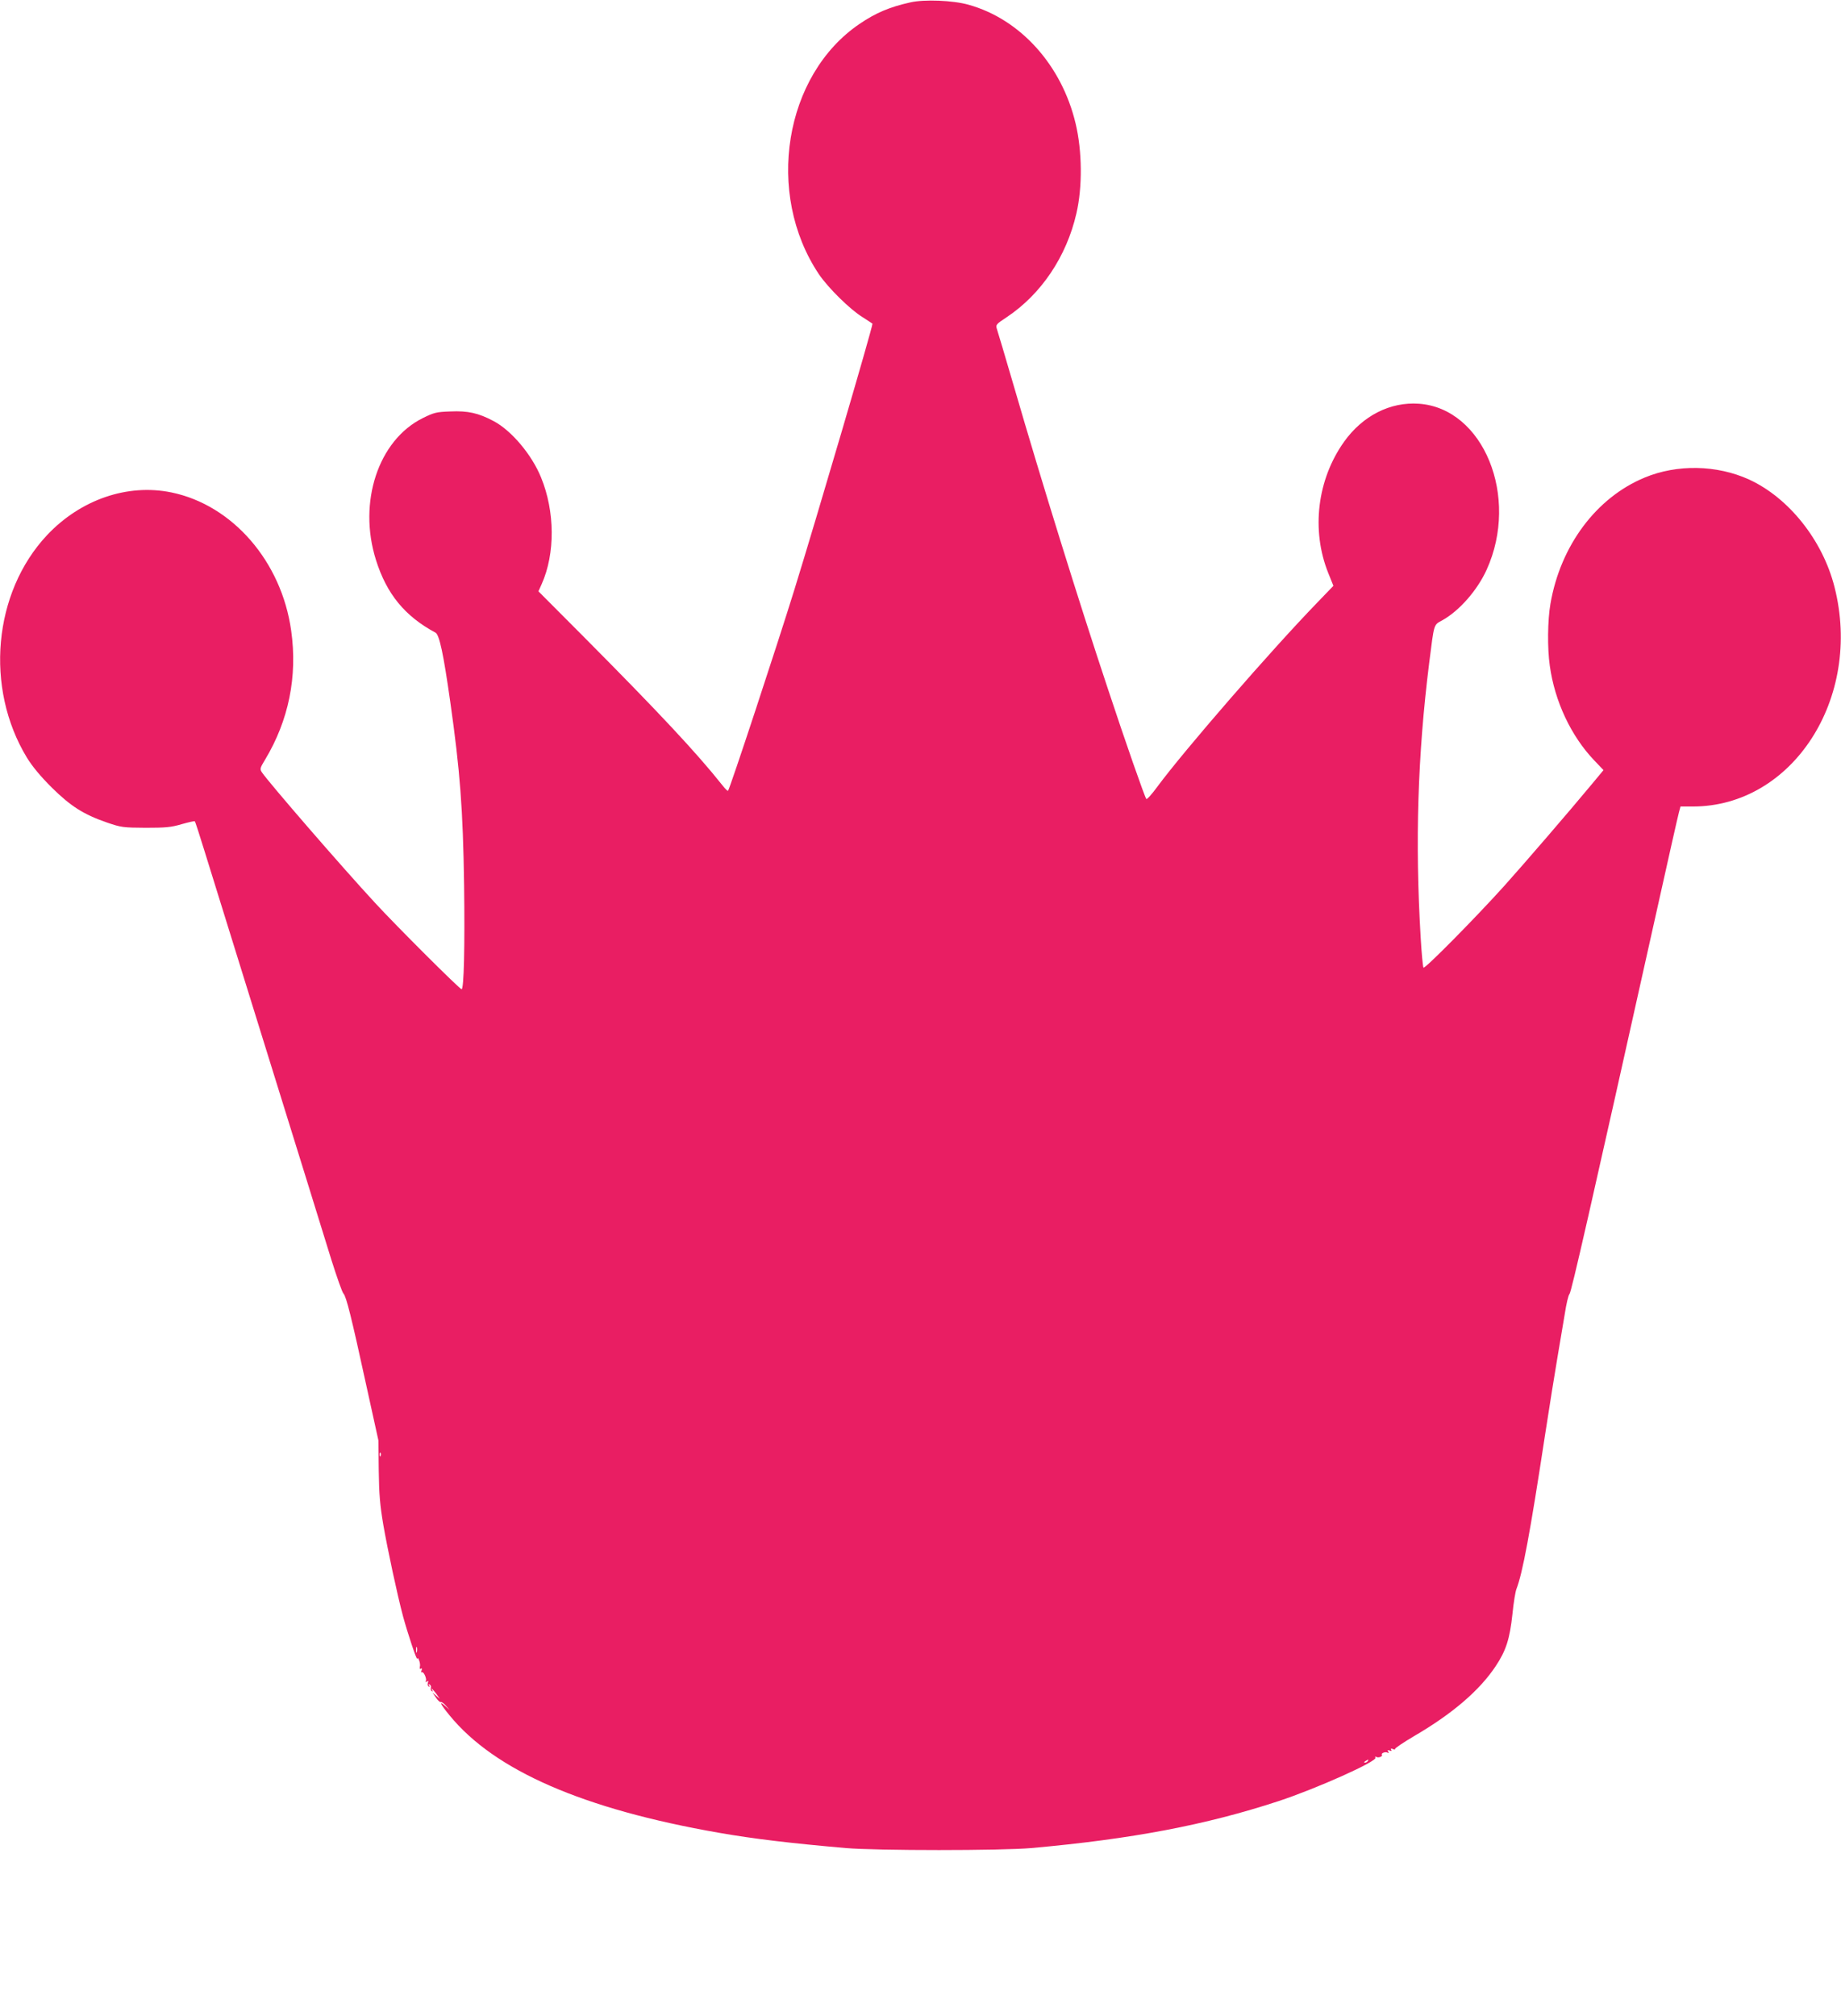 <?xml version="1.0" standalone="no"?>
<!DOCTYPE svg PUBLIC "-//W3C//DTD SVG 20010904//EN"
 "http://www.w3.org/TR/2001/REC-SVG-20010904/DTD/svg10.dtd">
<svg version="1.0" xmlns="http://www.w3.org/2000/svg"
 width="1169pt" height="1280pt" viewBox="0 0 1169 1280"
 preserveAspectRatio="xMidYMid meet">
<g transform="translate(0,1280) scale(0.1,-0.1)"
fill="#e91e63" stroke="none">
<path d="M5781 12785 c-134 -30 -220 -67 -322 -136 -480 -325 -602 -1078 -259
-1590 57 -85 200 -226 278 -273 34 -22 62 -40 62 -41 0 -26 -351 -1221 -496
-1689 -109 -352 -410 -1265 -421 -1276 -3 -3 -19 13 -36 35 -163 205 -401 460
-879 941 l-289 290 21 47 c86 193 84 460 -4 675 -58 144 -188 299 -302 359
-96 51 -163 66 -274 61 -89 -3 -104 -7 -175 -42 -283 -140 -413 -534 -298
-900 68 -217 184 -358 378 -462 25 -13 51 -135 94 -439 62 -436 81 -682 88
-1165 5 -389 -1 -660 -16 -660 -12 0 -416 403 -551 550 -211 228 -673 762
-717 827 -14 21 -12 27 20 80 150 249 207 529 166 819 -61 439 -372 798 -761
878 -278 57 -576 -45 -789 -271 -342 -364 -397 -970 -128 -1413 36 -58 86
-118 158 -190 121 -119 201 -170 351 -222 91 -31 102 -32 245 -33 127 0 162 3
229 23 43 12 81 21 83 18 3 -2 31 -89 63 -193 32 -103 140 -451 240 -773 377
-1214 504 -1621 564 -1817 35 -110 69 -208 77 -215 18 -19 50 -147 145 -583
l77 -350 2 -190 c2 -152 8 -221 29 -345 27 -156 88 -441 125 -580 29 -107 89
-288 91 -270 1 8 6 4 11 -10 6 -14 8 -33 5 -42 -2 -11 0 -15 7 -11 7 4 8 0 4
-11 -4 -9 -3 -15 2 -12 11 7 33 -43 25 -56 -5 -7 -2 -8 6 -3 10 6 12 4 7 -8
-3 -9 -1 -19 5 -23 7 -5 8 -2 3 6 -6 9 -4 11 4 6 7 -5 10 -14 7 -22 -3 -7 0
-16 6 -20 7 -4 8 -3 4 4 -15 25 1 10 24 -20 l23 -33 -23 20 -24 20 23 -33 c12
-18 26 -30 30 -27 5 2 19 -8 32 -23 l24 -27 -27 24 c-44 39 -33 14 27 -59 286
-350 849 -595 1710 -745 222 -39 461 -67 805 -97 197 -17 989 -17 1180 0 636
57 1106 146 1569 298 242 80 629 253 615 276 -4 6 -3 8 4 5 13 -9 44 2 37 13
-7 11 24 22 37 13 7 -4 8 -1 3 7 -6 10 -4 12 9 7 11 -5 15 -3 10 5 -5 8 -1 9
12 4 10 -4 15 -4 12 0 -4 4 51 41 122 83 245 143 415 290 517 443 66 99 90
173 107 333 7 72 19 142 25 157 39 100 86 350 181 973 28 182 64 407 80 500
16 94 37 219 47 279 9 59 22 114 29 121 12 12 129 526 550 2415 74 333 139
622 145 643 l10 37 78 0 c634 0 1079 689 900 1393 -75 297 -290 567 -543 683
-204 93 -457 98 -663 12 -307 -127 -535 -433 -598 -802 -18 -103 -20 -282 -4
-392 31 -226 135 -447 282 -601 l59 -62 -73 -88 c-147 -177 -427 -502 -558
-648 -183 -203 -503 -527 -512 -518 -4 5 -12 91 -18 193 -36 607 -19 1156 54
1740 33 259 27 241 85 273 107 60 221 190 280 320 210 463 -20 1025 -430 1054
-182 13 -357 -76 -475 -241 -171 -240 -210 -561 -101 -833 l33 -82 -104 -108
c-295 -305 -841 -934 -1013 -1166 -35 -48 -67 -84 -71 -79 -9 9 -132 360 -245
702 -184 553 -414 1292 -598 1925 -53 182 -101 342 -106 357 -8 26 -5 30 62
74 219 146 380 384 443 659 39 166 37 396 -5 571 -88 370 -350 662 -680 754
-99 28 -281 35 -369 15z m-3364 -9227 c-3 -8 -6 -5 -6 6 -1 11 2 17 5 13 3 -3
4 -12 1 -19z m230 -1245 c-3 -10 -5 -4 -5 12 0 17 2 24 5 18 2 -7 2 -21 0 -30z
m6038 -693 c-3 -5 -12 -10 -18 -10 -7 0 -6 4 3 10 19 12 23 12 15 0z"/>
</g>
</svg>

